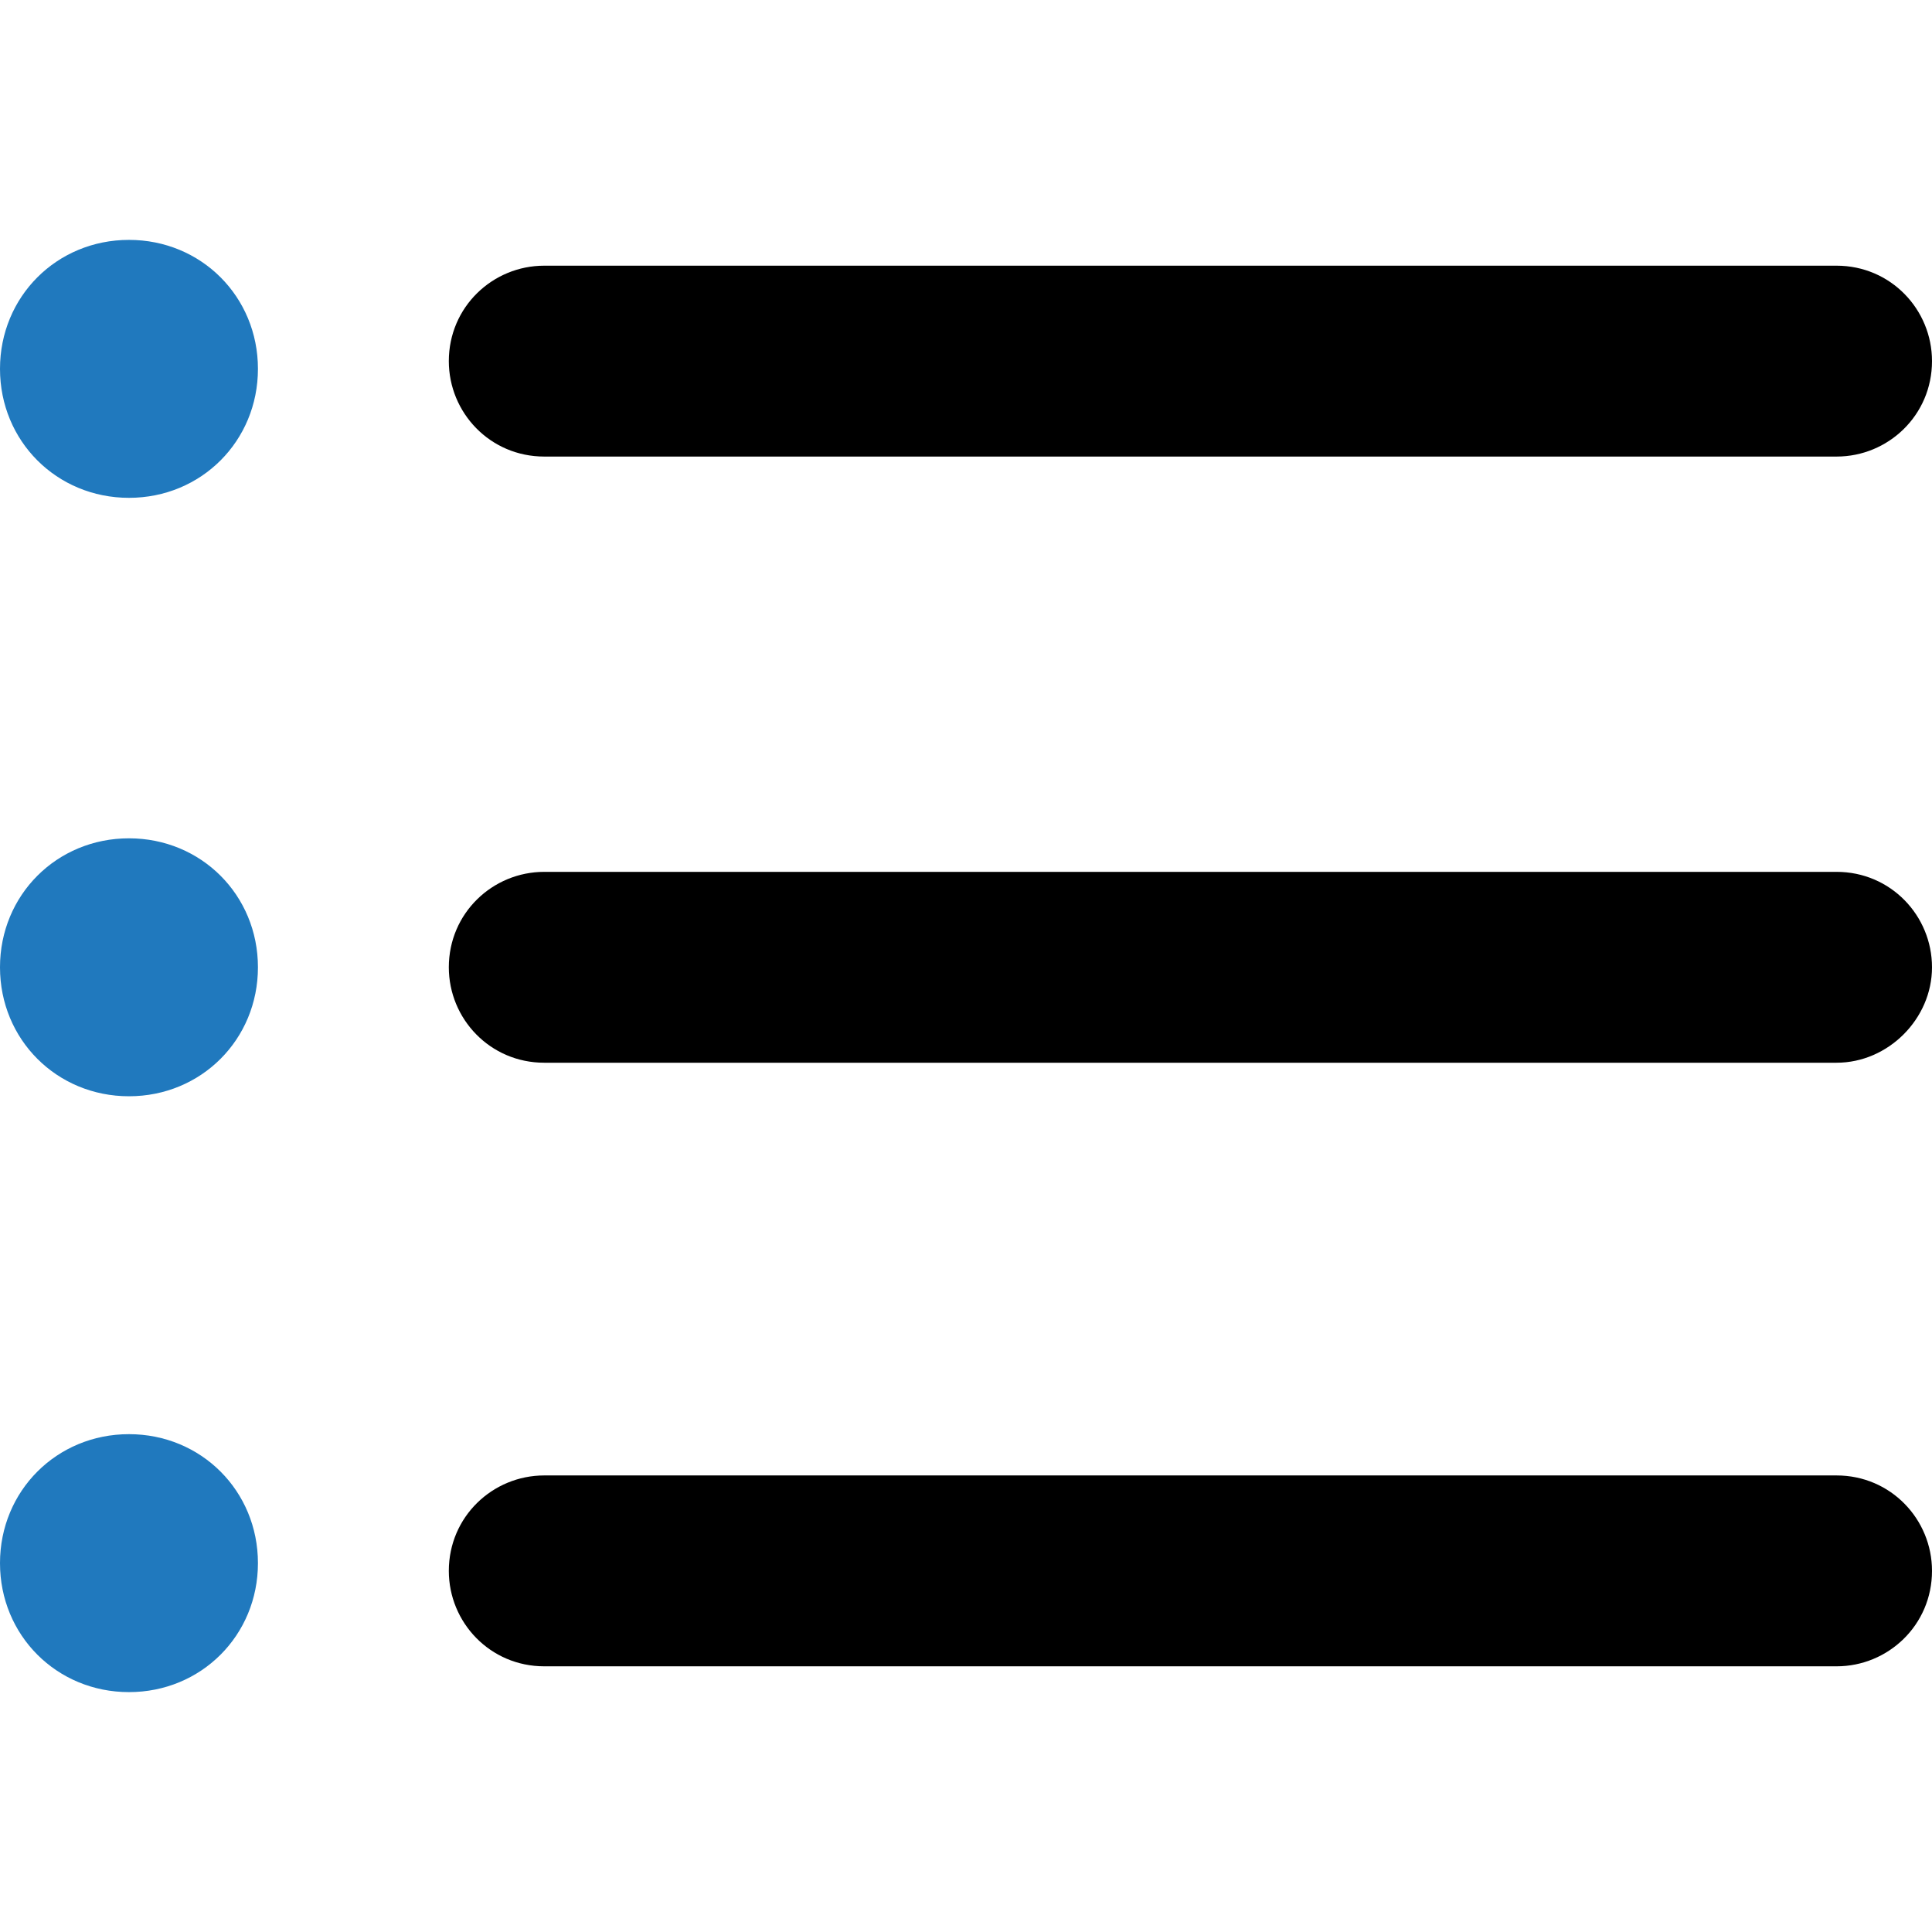 <?xml version="1.0" encoding="utf-8"?>
<!-- Generator: Adobe Illustrator 22.1.0, SVG Export Plug-In . SVG Version: 6.00 Build 0)  -->
<svg version="1.1" id="Capa_1" xmlns="http://www.w3.org/2000/svg" xmlns:xlink="http://www.w3.org/1999/xlink" x="0px" y="0px"
	 viewBox="0 0 74.9 74.9" style="enable-background:new 0 0 74.9 74.9;" xml:space="preserve">
<style type="text/css">
	.st0{fill:#2079BE;}
</style>
<title>Recurso 3</title>
<g id="Capa_2_1_">
	<g id="Capa_1-2">
		<path d="M71.2,64.6H21.1c-2.1,0-3.7-1.7-3.7-3.7c0-2.1,1.7-3.7,3.7-3.7h50.1c2.1,0,3.7,1.7,3.7,3.7C74.9,63,73.2,64.6,71.2,64.6z"
			/>
		<path d="M71.2,41.2H21.1c-2.1,0-3.7-1.7-3.7-3.7c0-2.1,1.7-3.7,3.7-3.7h50.1c2.1,0,3.7,1.7,3.7,3.7C74.9,39.5,73.2,41.2,71.2,41.2
			z"/>
		<path d="M71.2,17.7H21.1c-2.1,0-3.7-1.7-3.7-3.7c0-2.1,1.7-3.7,3.7-3.7h50.1c2.1,0,3.7,1.7,3.7,3.7C74.9,16.1,73.2,17.7,71.2,17.7
			z"/>
		<path class="st0" d="M10,14.3c0,2.8-2.2,5-5,5s-5-2.2-5-5s2.2-5,5-5S10,11.5,10,14.3z"/>
		<path class="st0" d="M10,37.5c0,2.8-2.2,5-5,5s-5-2.2-5-5c0-2.8,2.2-5,5-5S10,34.7,10,37.5z"/>
		<path class="st0" d="M10,60.6c0,2.8-2.2,5-5,5s-5-2.2-5-5s2.2-5,5-5S10,57.8,10,60.6z"/>
	</g>
</g>
</svg>

